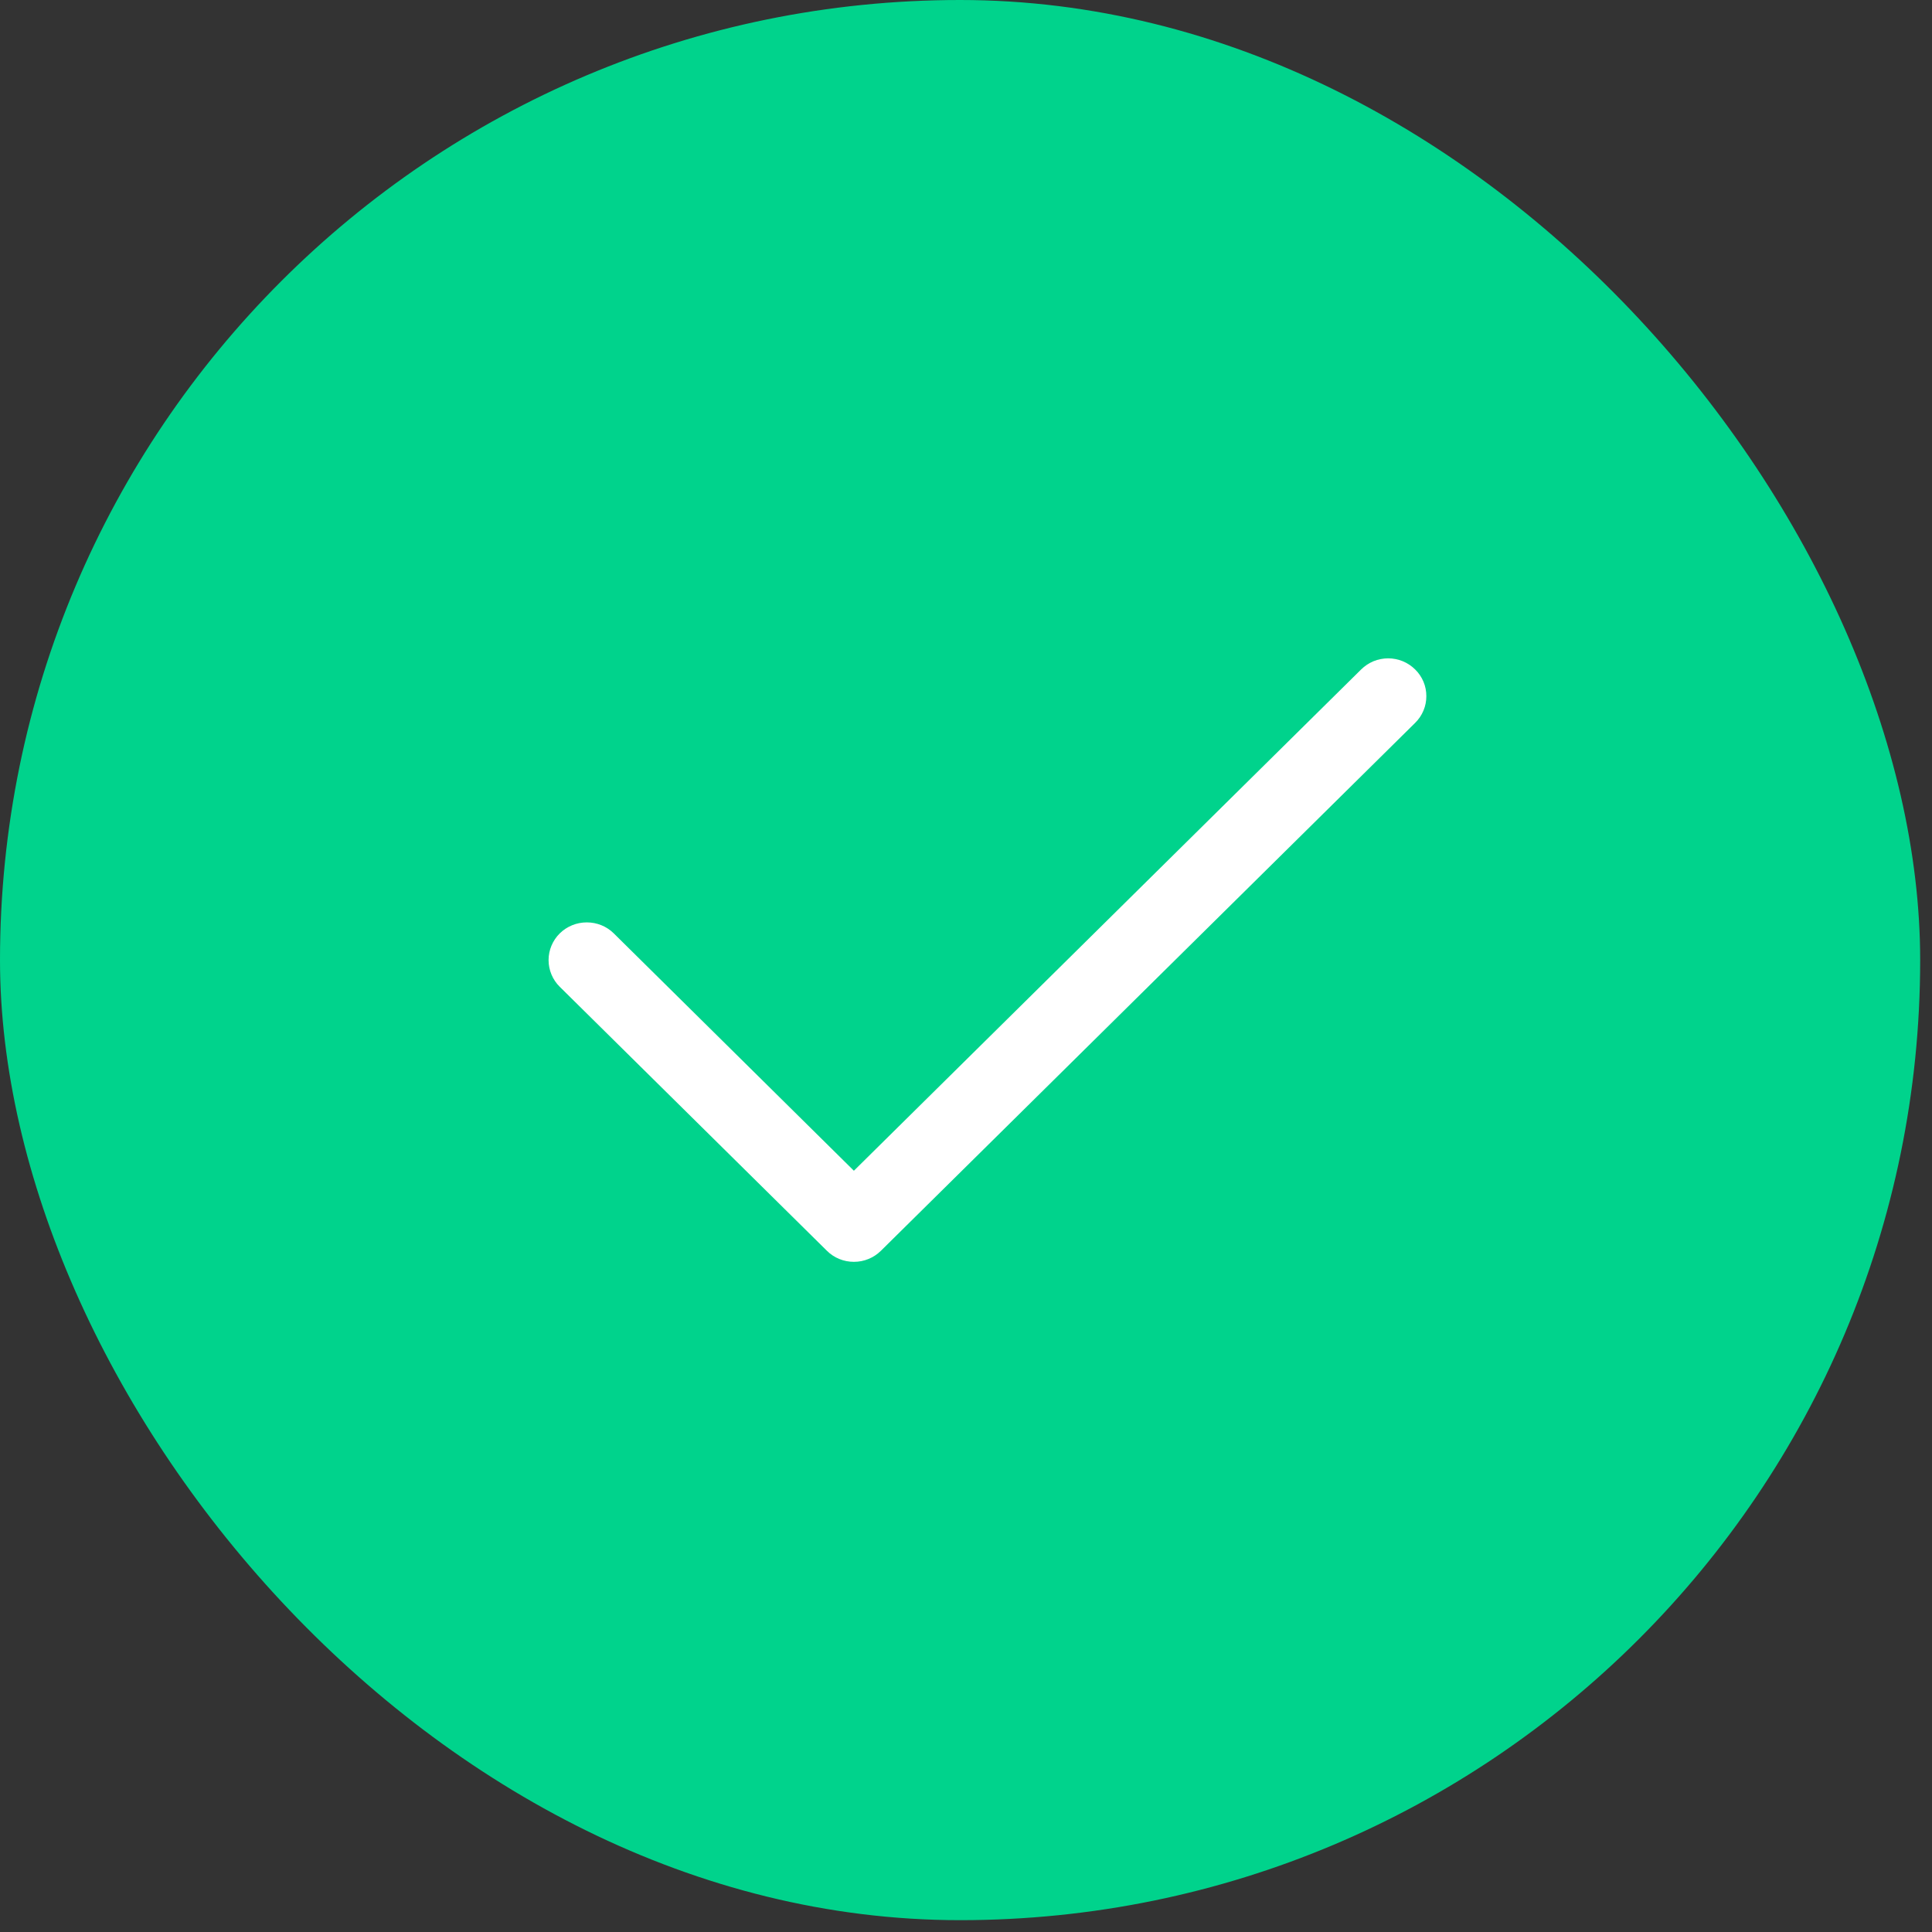 <svg width="33" height="33" viewBox="0 0 33 33" fill="none" xmlns="http://www.w3.org/2000/svg">
<rect x="0" y="0" width="33" height="33" fill="#333333" stroke="none"/>
<rect width="32.798" height="32.798" rx="16.399" fill="#00D38C"/>
<path fill-rule="evenodd" clip-rule="evenodd" d="M24.172 11.435C24.233 11.494 24.281 11.566 24.314 11.644C24.347 11.722 24.363 11.806 24.363 11.891C24.363 11.975 24.347 12.059 24.314 12.137C24.281 12.216 24.233 12.287 24.172 12.347L15.047 21.364C14.986 21.424 14.914 21.472 14.835 21.504C14.756 21.537 14.671 21.553 14.585 21.553C14.5 21.553 14.415 21.537 14.335 21.504C14.256 21.472 14.184 21.424 14.124 21.364L9.561 16.855C9.439 16.735 9.37 16.57 9.37 16.399C9.37 16.228 9.439 16.064 9.561 15.943C9.684 15.822 9.85 15.755 10.023 15.755C10.196 15.755 10.362 15.822 10.484 15.943L14.585 19.997L23.249 11.435C23.31 11.375 23.382 11.327 23.461 11.294C23.54 11.262 23.625 11.245 23.711 11.245C23.796 11.245 23.881 11.262 23.96 11.294C24.04 11.327 24.111 11.375 24.172 11.435V11.435Z" fill="white"/>
</svg>
